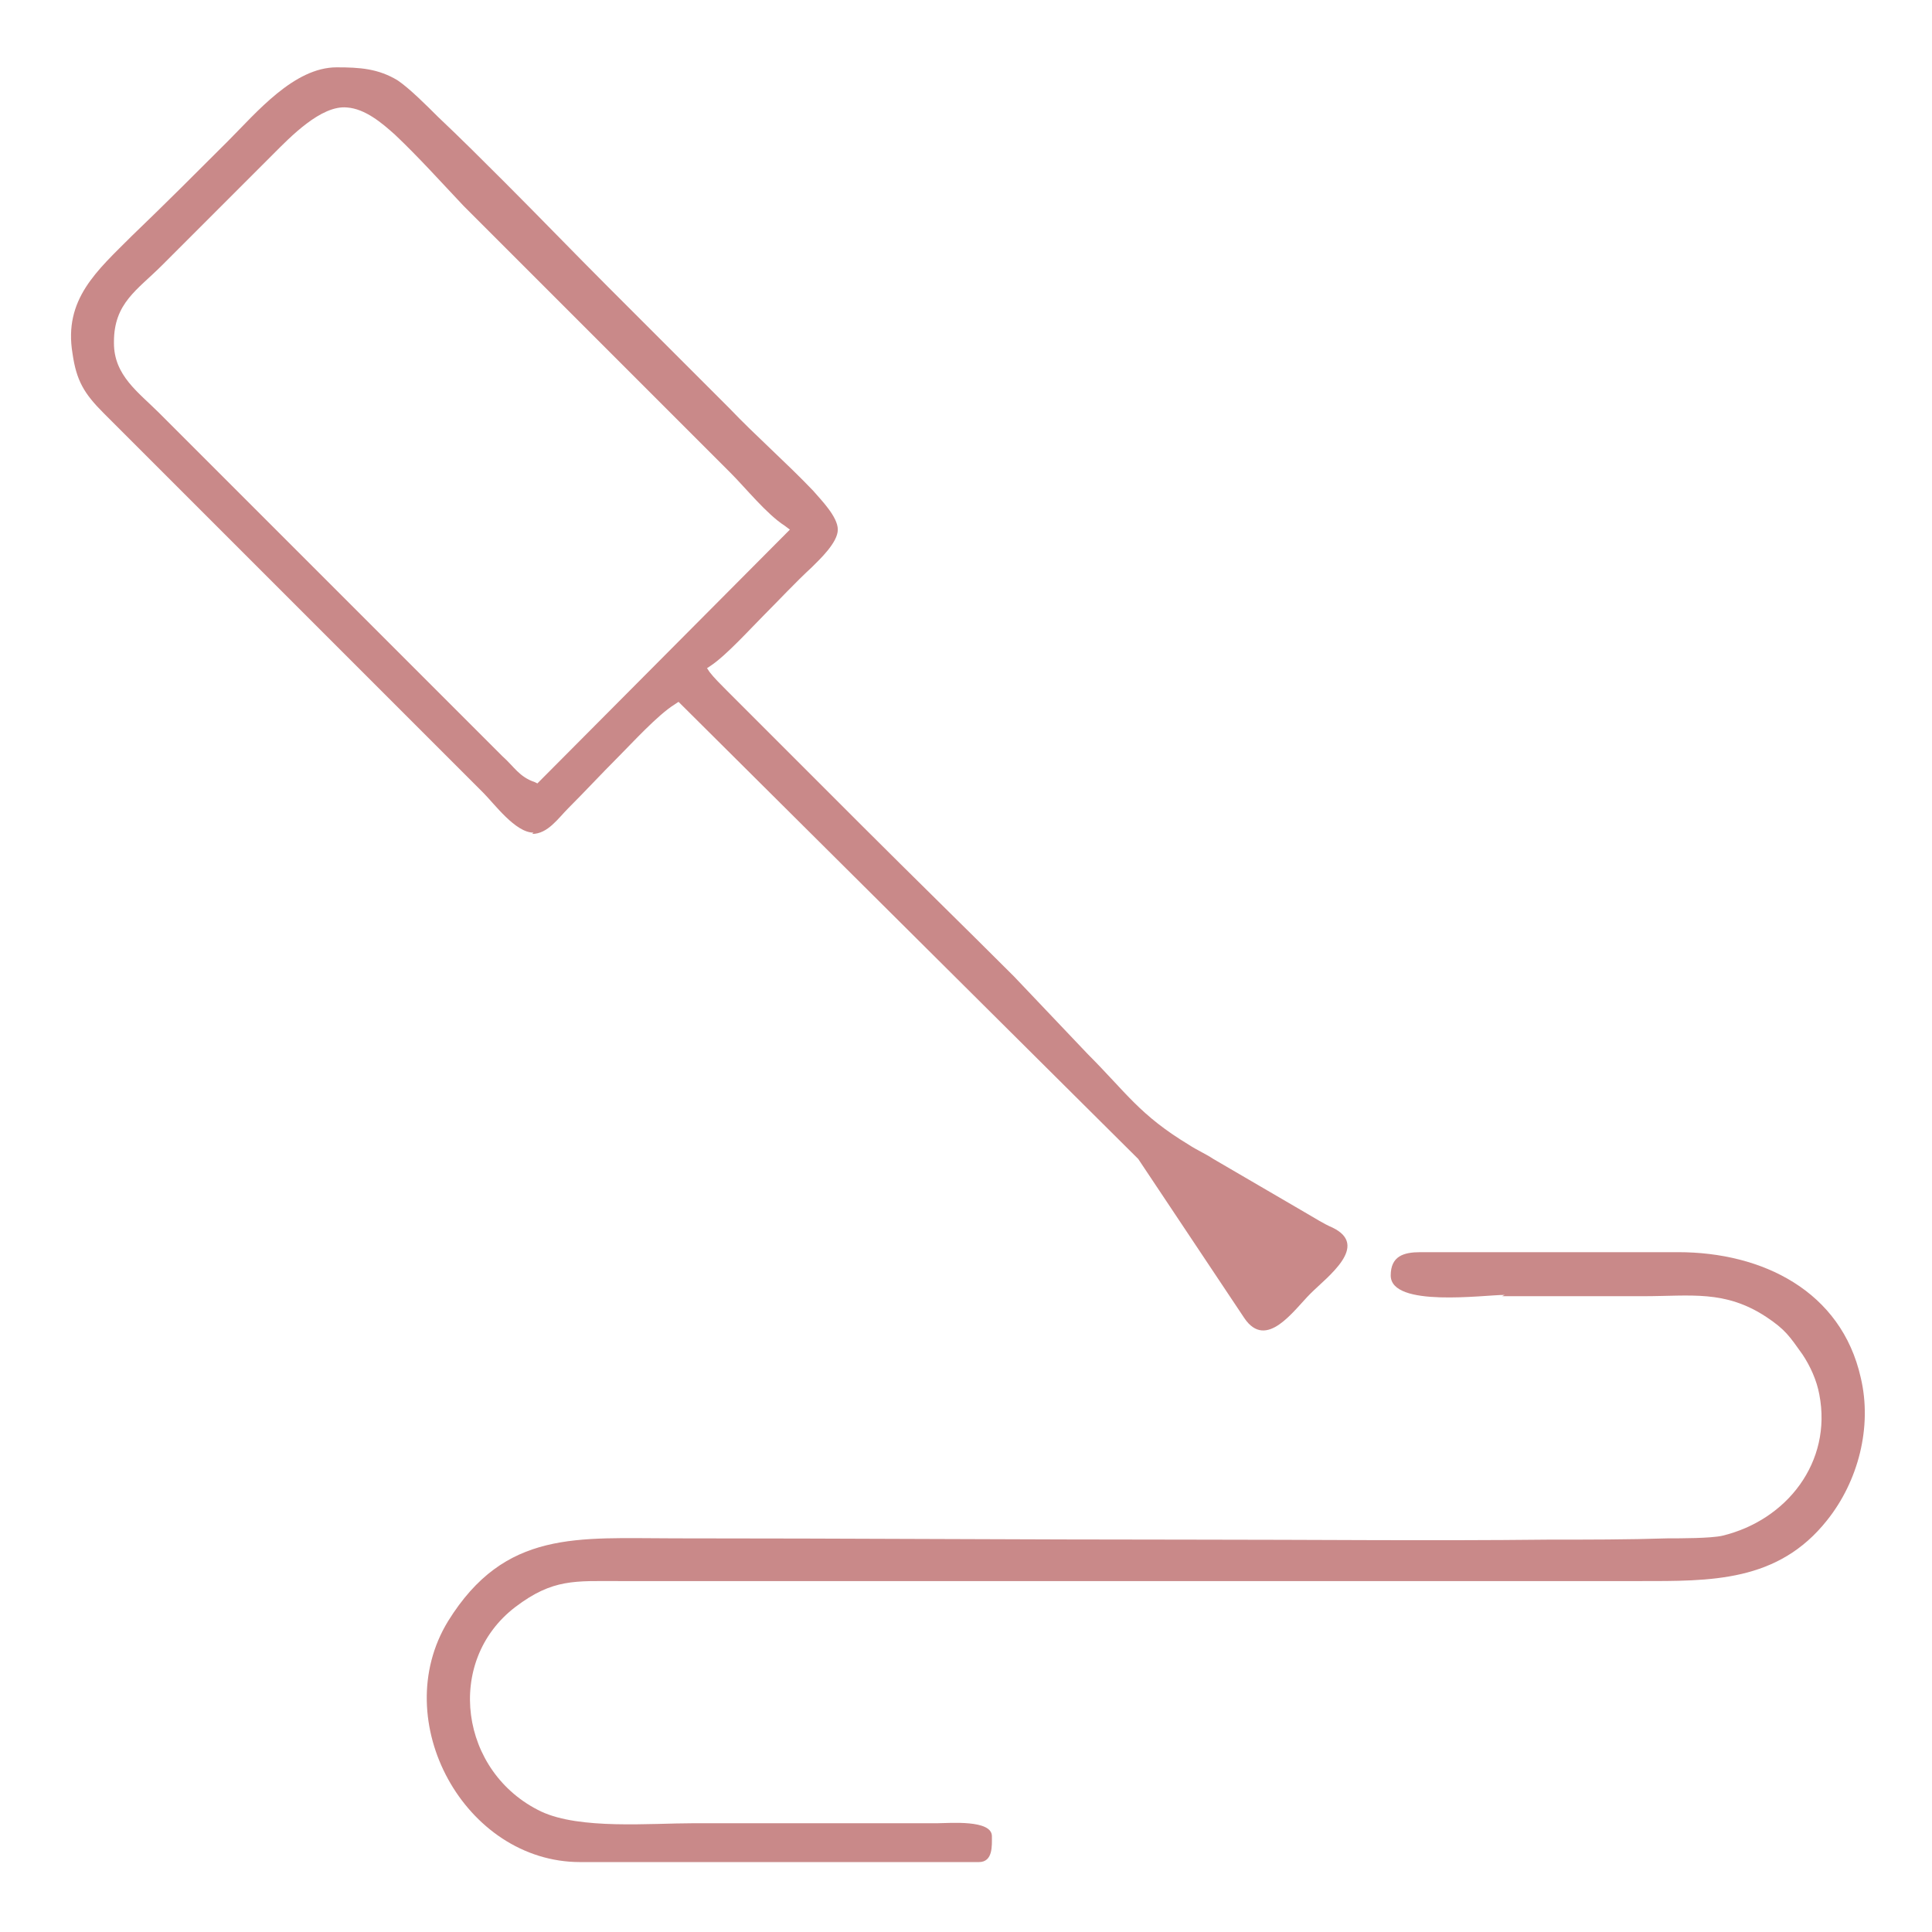 <?xml version="1.0" encoding="UTF-8"?> <!-- Creator: CorelDRAW 2020 (64-Bit) --> <svg xmlns="http://www.w3.org/2000/svg" xmlns:xlink="http://www.w3.org/1999/xlink" xmlns:xodm="http://www.corel.com/coreldraw/odm/2003" xml:space="preserve" width="29.369mm" height="29.369mm" style="shape-rendering:geometricPrecision; text-rendering:geometricPrecision; image-rendering:optimizeQuality; fill-rule:evenodd; clip-rule:evenodd" viewBox="0 0 14.92 14.92"> <defs> <style type="text/css"> <![CDATA[ .fil0 {fill:none} .fil1 {fill:#C98989} ]]> </style> </defs> <g id="Слой_x0020_1">  <g id="_2741029782880"> <rect class="fil0" width="14.92" height="14.92"></rect> <g> <path class="fil1" d="M4.11 6.44c0.12,0 0.2,-0.12 0.28,-0.2 0.13,-0.13 0.25,-0.26 0.38,-0.39 0.11,-0.11 0.31,-0.33 0.44,-0.41l0.03 -0.02 3.55 3.53 0.82 1.23c0.17,0.25 0.38,-0.06 0.51,-0.19 0.13,-0.13 0.46,-0.37 0.17,-0.51 -0.07,-0.03 -0.13,-0.07 -0.2,-0.11 -0.12,-0.07 -0.24,-0.14 -0.36,-0.21 -0.12,-0.07 -0.24,-0.14 -0.36,-0.21 -0.06,-0.04 -0.13,-0.07 -0.19,-0.11 -0.38,-0.23 -0.48,-0.4 -0.78,-0.7l-0.57 -0.6c-0.39,-0.39 -0.78,-0.77 -1.17,-1.16 -0.26,-0.26 -0.52,-0.52 -0.78,-0.78 -0.09,-0.09 -0.18,-0.18 -0.27,-0.27 -0.04,-0.04 -0.1,-0.1 -0.13,-0.14l-0.02 -0.03 0.03 -0.02c0.12,-0.08 0.31,-0.29 0.41,-0.39 0.12,-0.12 0.24,-0.25 0.37,-0.37 0.06,-0.06 0.2,-0.19 0.2,-0.29 0,-0.1 -0.13,-0.23 -0.19,-0.3 -0.21,-0.22 -0.44,-0.42 -0.65,-0.64 -0.31,-0.31 -0.62,-0.62 -0.93,-0.93 -0.27,-0.27 -0.53,-0.54 -0.8,-0.81 -0.17,-0.17 -0.34,-0.34 -0.52,-0.51 -0.08,-0.08 -0.22,-0.22 -0.31,-0.28 -0.15,-0.09 -0.29,-0.1 -0.47,-0.1 -0.33,0 -0.62,0.35 -0.84,0.57 -0.24,0.24 -0.49,0.49 -0.74,0.73 -0.27,0.27 -0.53,0.49 -0.46,0.91 0.03,0.21 0.09,0.31 0.24,0.46l2.93 2.93c0.09,0.09 0.25,0.31 0.39,0.31zm-3.23 -3.8c0,-0.3 0.18,-0.4 0.37,-0.59l0.86 -0.86c0.13,-0.13 0.37,-0.38 0.57,-0.36 0.14,0.01 0.27,0.12 0.37,0.21 0.18,0.17 0.36,0.37 0.53,0.55 0.28,0.28 0.55,0.55 0.83,0.83l1.23 1.23c0.12,0.12 0.28,0.32 0.42,0.41l0.04 0.03 -1.95 1.96 -0.02 -0.01c-0.12,-0.04 -0.16,-0.12 -0.25,-0.2l-2.65 -2.65c-0.16,-0.16 -0.35,-0.29 -0.35,-0.54z"></path> <path class="fil1" d="M11.6 10.01c0.36,0 0.73,0 1.09,0 0.37,0 0.63,-0.05 0.95,0.16 0.15,0.1 0.18,0.15 0.28,0.29 0.06,0.09 0.11,0.2 0.13,0.31 0.1,0.52 -0.25,0.97 -0.75,1.09 -0.09,0.02 -0.32,0.02 -0.42,0.02 -0.31,0.01 -0.62,0.01 -0.93,0.01 -0.91,0.01 -1.82,0 -2.73,0 -1.34,-0 -2.67,-0.01 -4.01,-0.01 -0.75,0 -1.31,-0.07 -1.75,0.64 -0.47,0.77 0.13,1.86 1.02,1.86l3.08 0c0.11,0 0.1,-0.13 0.1,-0.2 0,-0.13 -0.33,-0.1 -0.42,-0.1l-1.88 0c-0.34,0 -0.88,0.05 -1.18,-0.09 -0.63,-0.3 -0.75,-1.16 -0.2,-1.58 0.29,-0.22 0.46,-0.2 0.81,-0.2l7.87 0c0.55,0 1.07,0.01 1.45,-0.47 0.24,-0.3 0.35,-0.72 0.26,-1.1 -0.15,-0.67 -0.76,-0.97 -1.41,-0.97l-1.99 0c-0.13,0 -0.23,0.03 -0.23,0.18 0,0.25 0.72,0.15 0.88,0.15z"></path> </g> </g> </g> </svg> 